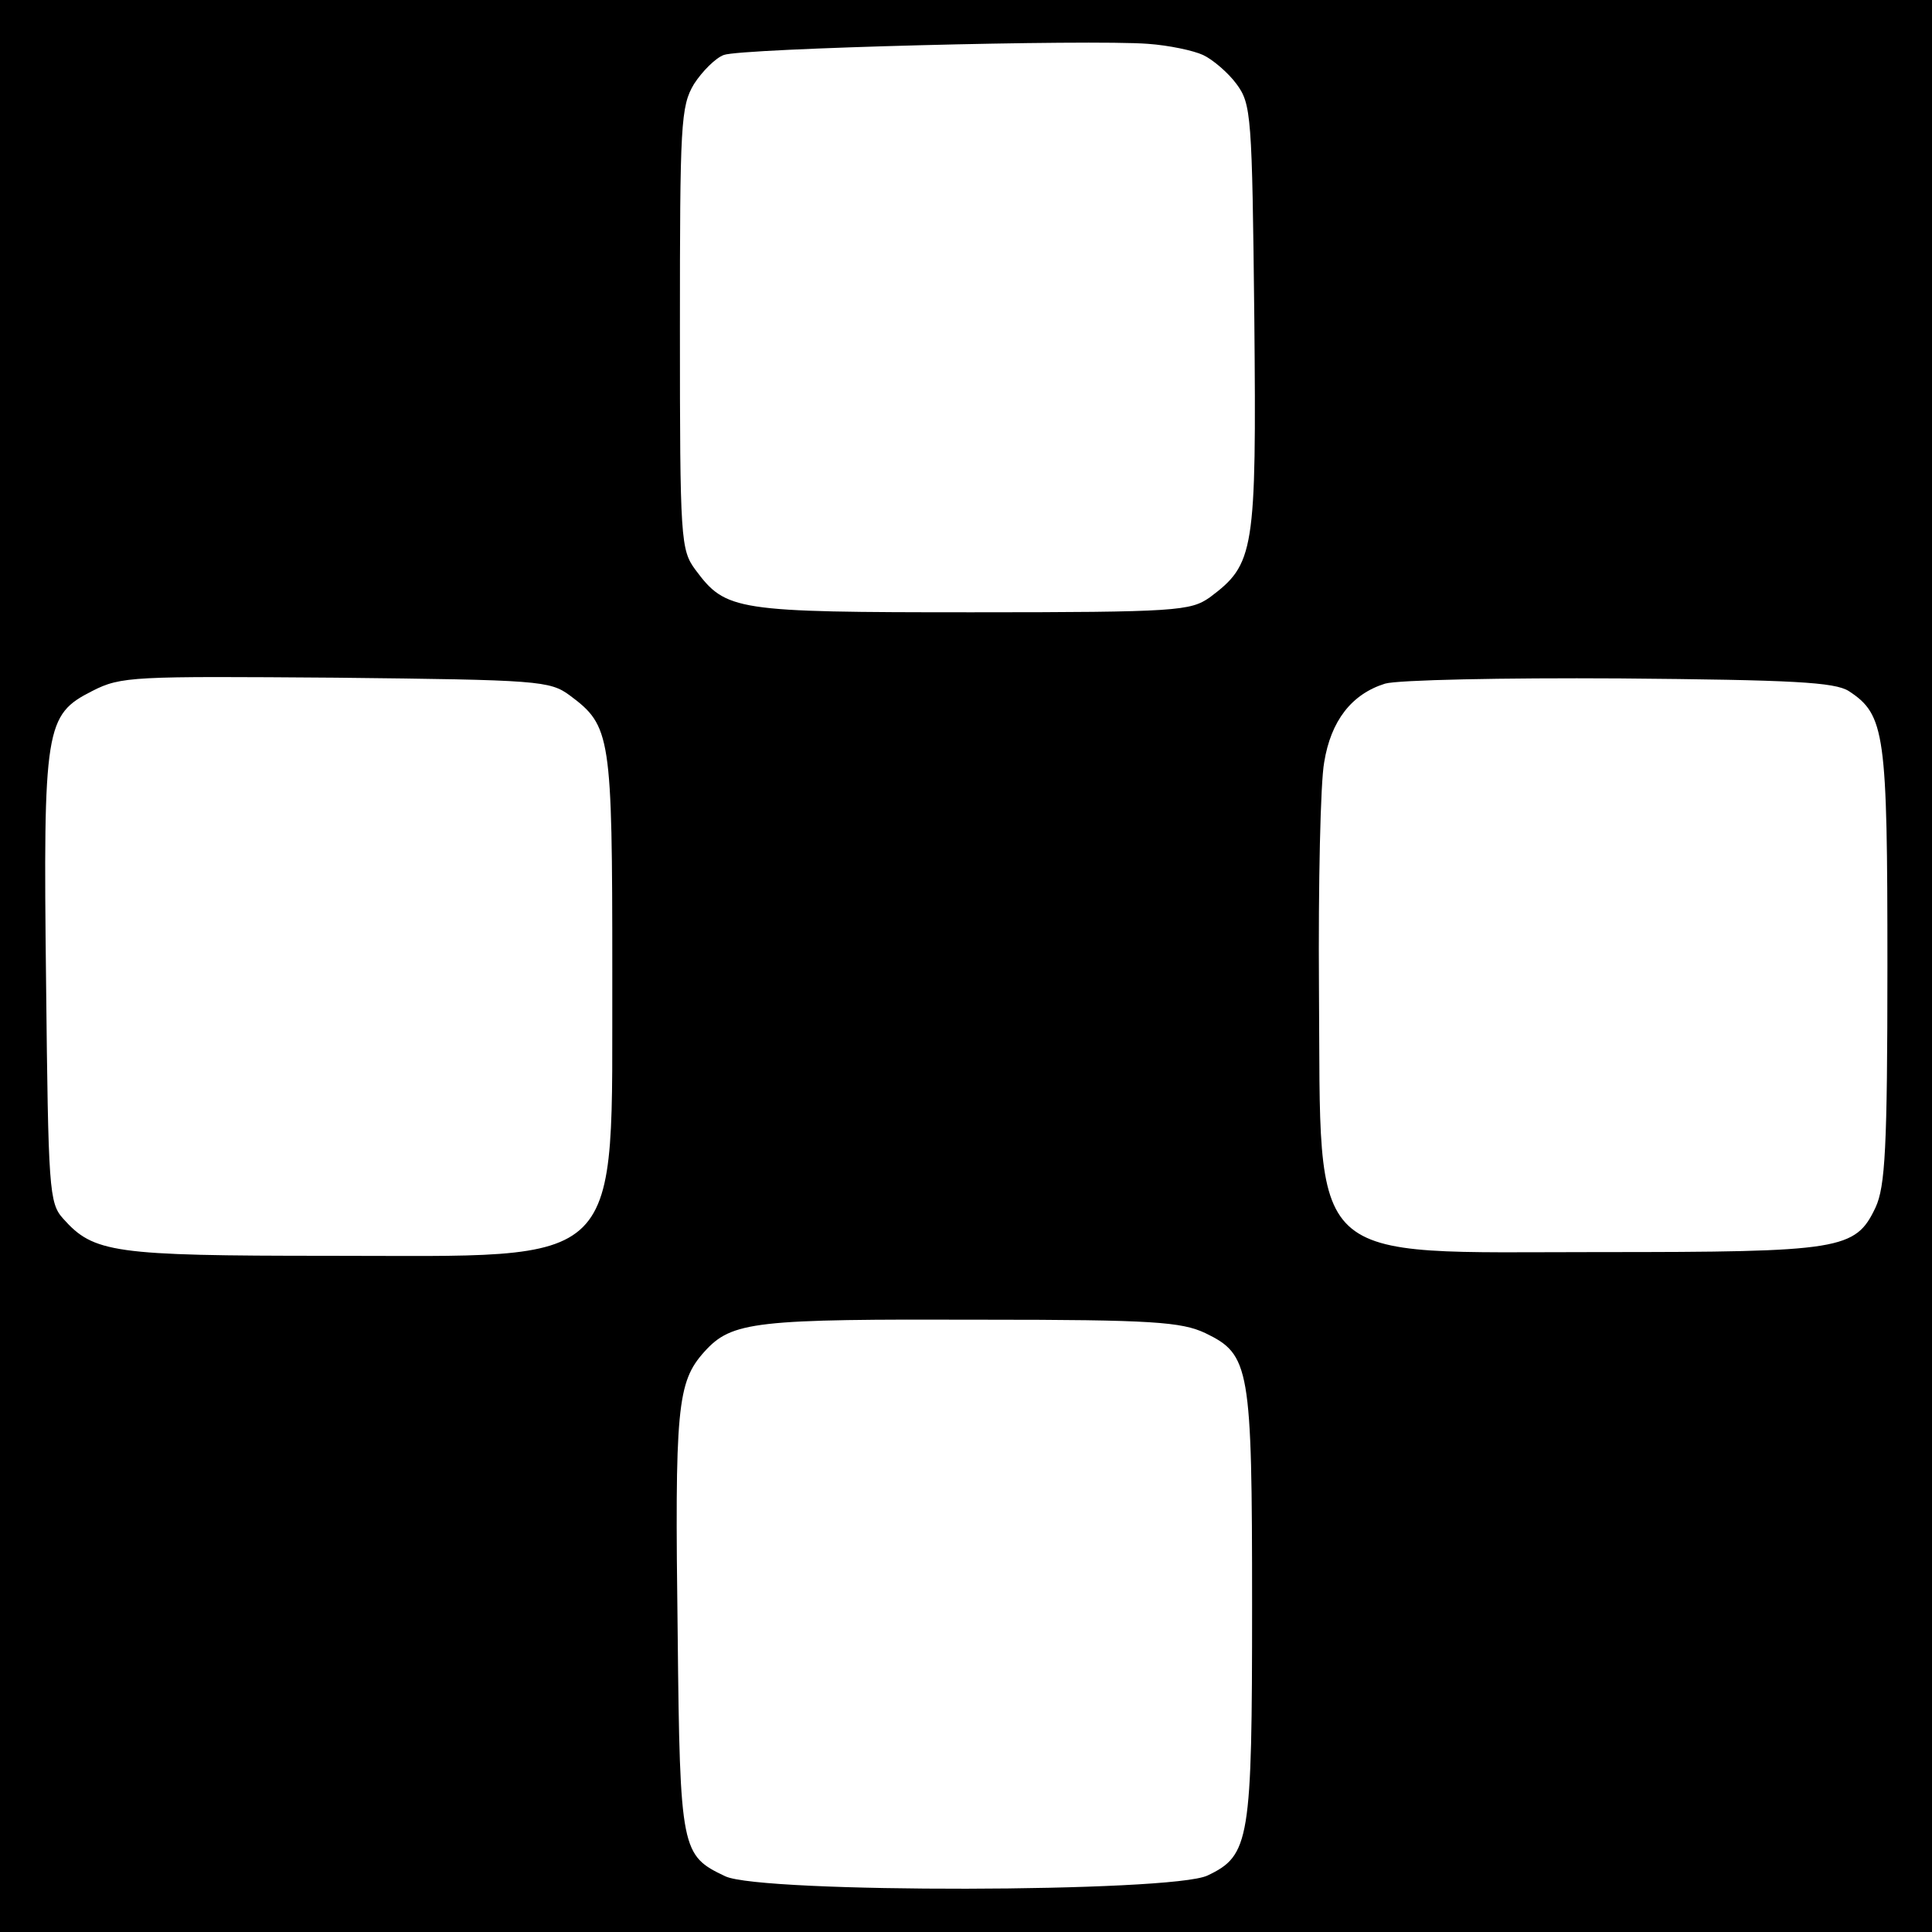 <?xml version="1.0" standalone="no"?>
<!DOCTYPE svg PUBLIC "-//W3C//DTD SVG 20010904//EN"
 "http://www.w3.org/TR/2001/REC-SVG-20010904/DTD/svg10.dtd">
<svg version="1.0" xmlns="http://www.w3.org/2000/svg"
 width="260pt" height="260pt" viewBox="0 0 260 260"
 preserveAspectRatio="xMidYMid meet">
<g transform="translate(0,260) scale(0.1,-0.1)"
fill="#000000" stroke="none">
<path d="M0 1300 l0 -1300 1300 0 1300 0 0 1300 0 1300 -1300 0 -1300 0 0
-1300z m1619 1226 c13 -6 34 -24 45 -39 20 -27 21 -42 24 -315 3 -316 0 -331
-60 -376 -26 -18 -43 -20 -320 -20 -319 0 -331 2 -372 57 -20 27 -21 40 -21
325 0 275 1 299 19 329 11 17 29 35 40 39 23 9 492 21 571 15 28 -2 61 -9 74
-15z m-852 -862 c55 -41 57 -53 57 -372 -1 -406 23 -382 -382 -382 -290 0
-316 4 -357 50 -19 21 -20 39 -23 319 -4 343 -1 359 62 391 39 20 55 20 328
18 273 -3 288 -4 315 -24z m1721 6 c49 -32 52 -57 52 -370 0 -245 -3 -297 -16
-325 -27 -57 -46 -60 -371 -60 -401 0 -375 -24 -378 355 -1 140 2 277 7 304 9
56 37 92 82 106 17 5 159 8 316 7 233 -2 289 -5 308 -17z m-866 -864 c60 -29
63 -45 63 -366 0 -317 -3 -337 -60 -364 -48 -23 -601 -24 -649 -1 -59 28 -61
34 -64 325 -4 306 -1 340 36 381 37 41 68 44 375 43 228 0 267 -3 299 -18z"/>
</g>
</svg>
